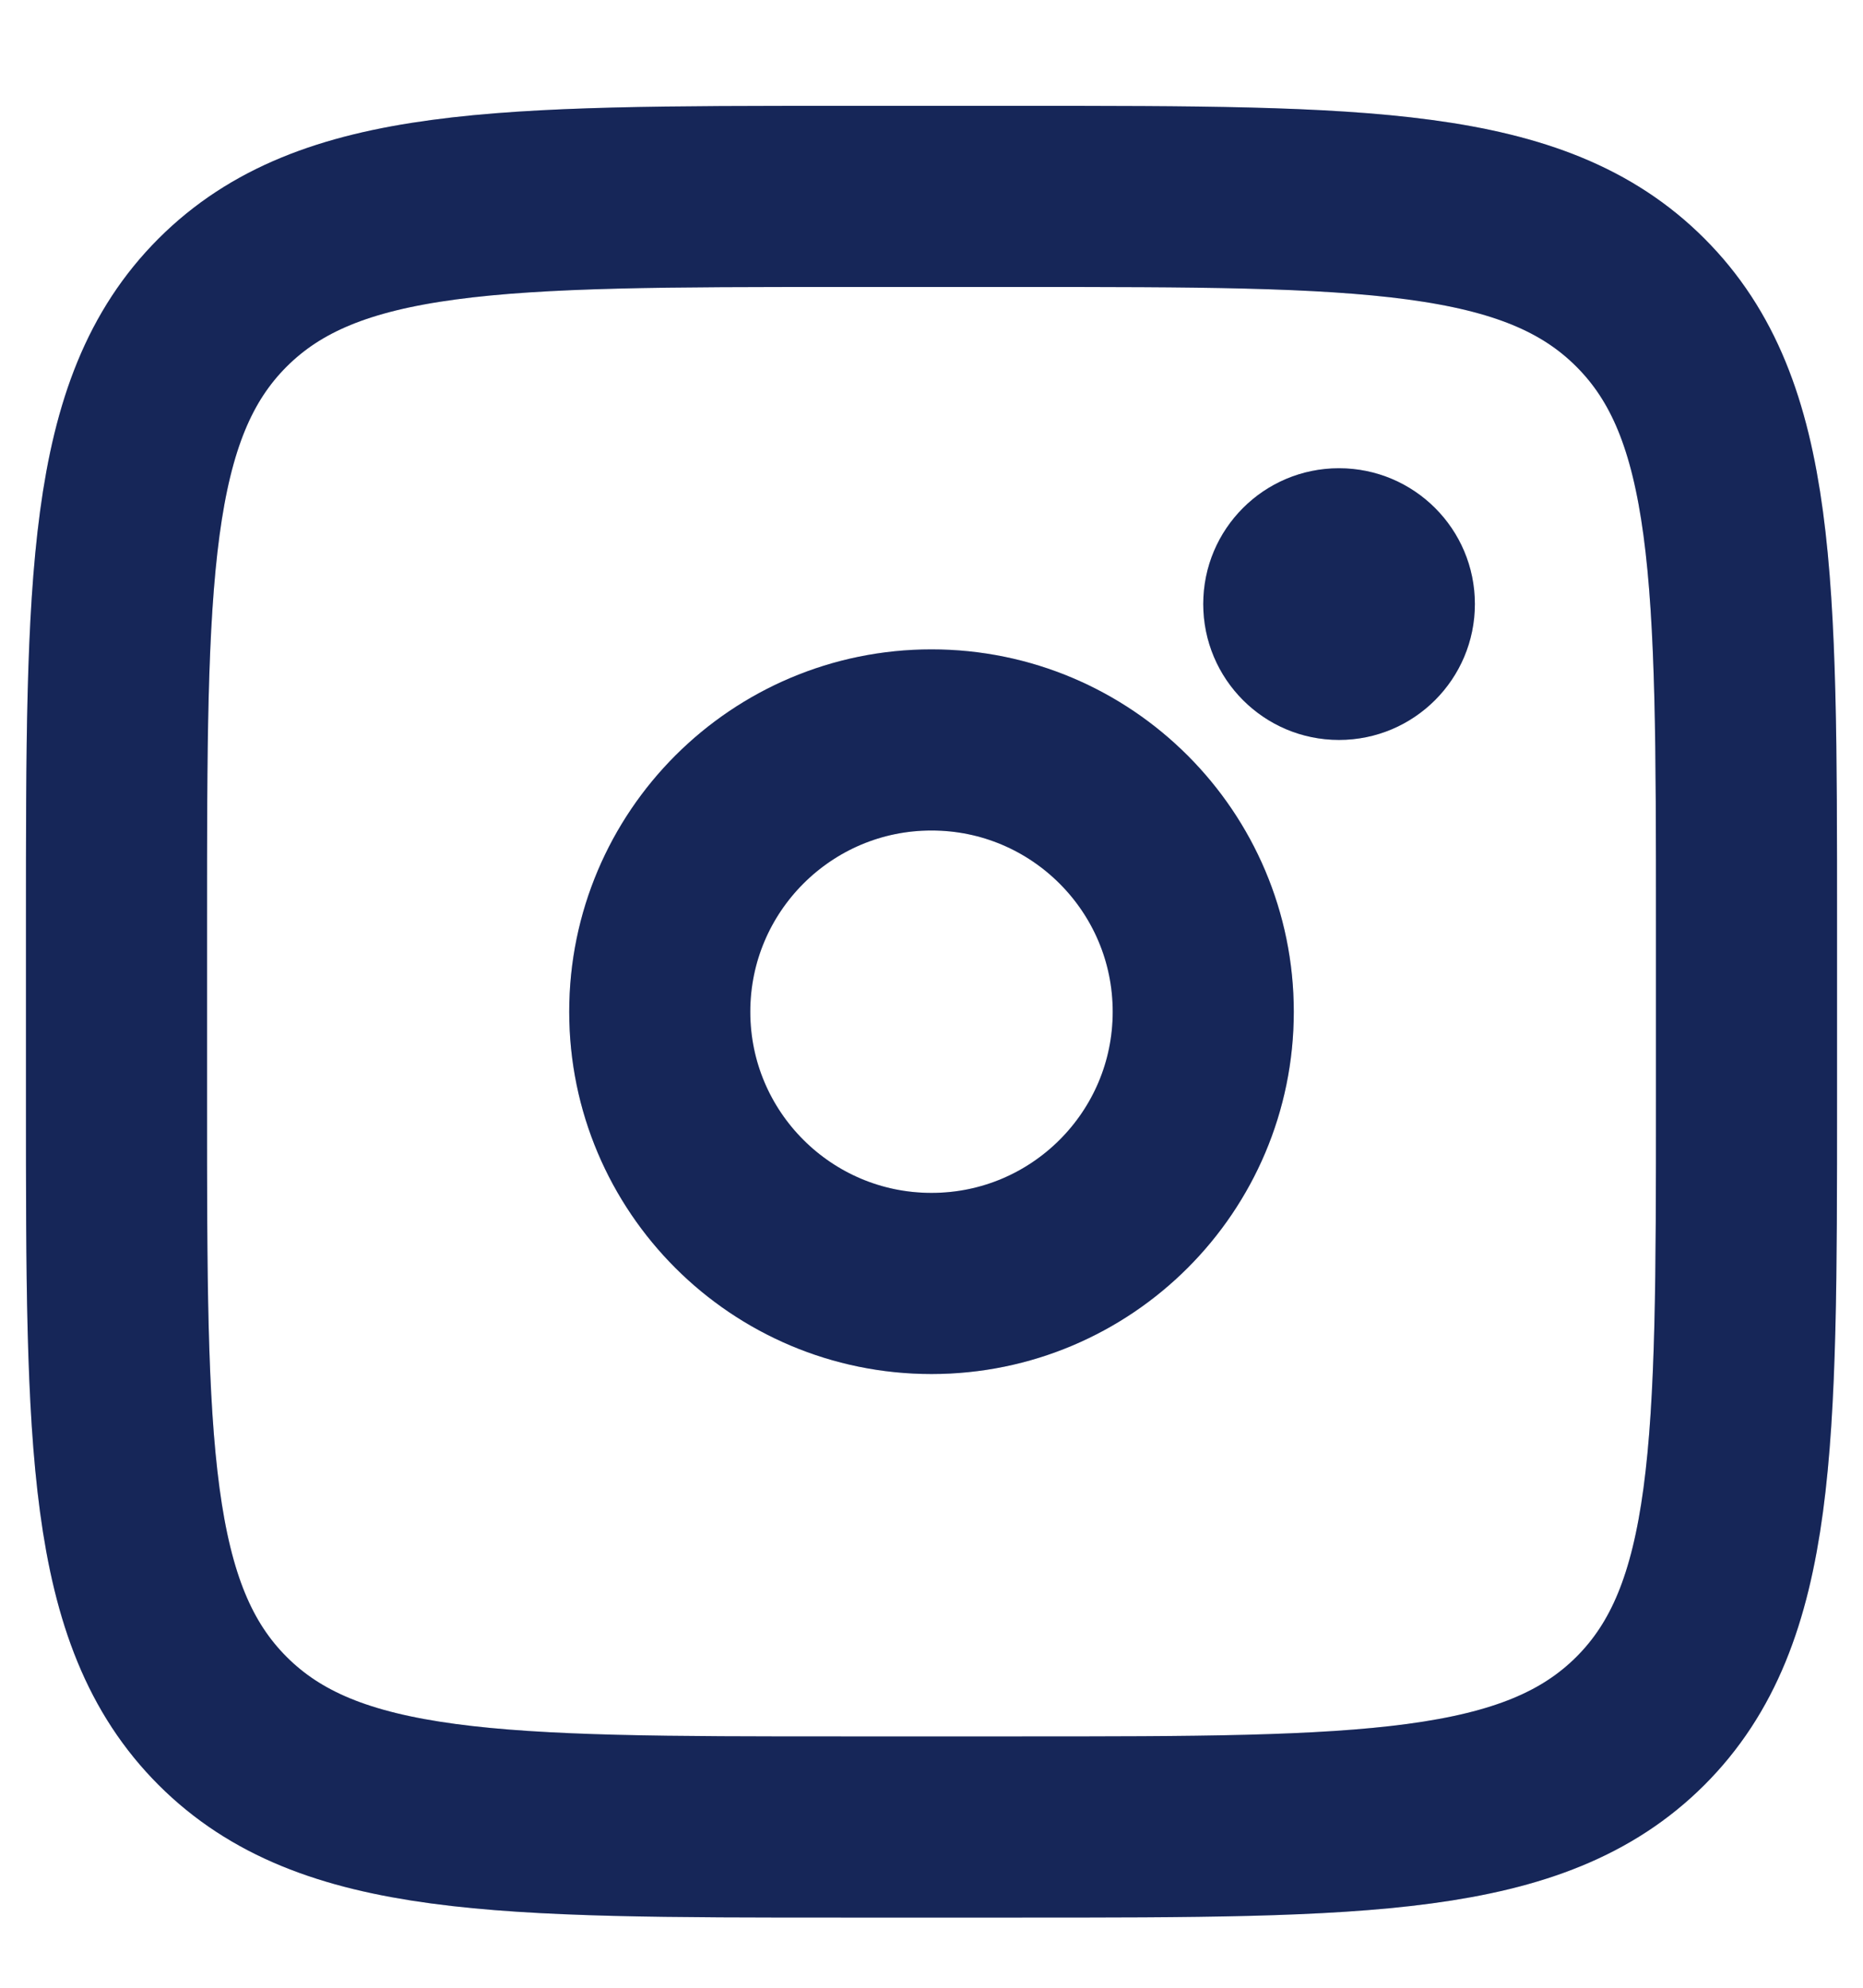 <svg width="15" height="16" viewBox="0 0 15 16" fill="none" xmlns="http://www.w3.org/2000/svg">
<path d="M0.938 7.415C0.938 4.665 0.938 3.29 1.792 2.436C2.647 1.582 4.021 1.581 6.771 1.581H8.229C10.979 1.581 12.354 1.581 13.208 2.436C14.062 3.29 14.062 4.665 14.062 7.415V8.873C14.062 11.623 14.062 12.998 13.208 13.852C12.353 14.705 10.979 14.706 8.229 14.706H6.771C4.021 14.706 2.646 14.706 1.792 13.852C0.938 12.997 0.938 11.623 0.938 8.873V7.415Z" stroke="#1C306E" stroke-width="1.458"/>
<path d="M0.938 7.415C0.938 4.665 0.938 3.29 1.792 2.436C2.647 1.582 4.021 1.581 6.771 1.581H8.229C10.979 1.581 12.354 1.581 13.208 2.436C14.062 3.29 14.062 4.665 14.062 7.415V8.873C14.062 11.623 14.062 12.998 13.208 13.852C12.353 14.705 10.979 14.706 8.229 14.706H6.771C4.021 14.706 2.646 14.706 1.792 13.852C0.938 12.997 0.938 11.623 0.938 8.873V7.415Z" stroke="black" stroke-opacity="0.2" stroke-width="1.458"/>
<path d="M10.781 5.956C11.385 5.956 11.875 5.466 11.875 4.862C11.875 4.258 11.385 3.769 10.781 3.769C10.177 3.769 9.688 4.258 9.688 4.862C9.688 5.466 10.177 5.956 10.781 5.956Z" fill="#1C306E"/>
<path d="M10.781 5.956C11.385 5.956 11.875 5.466 11.875 4.862C11.875 4.258 11.385 3.769 10.781 3.769C10.177 3.769 9.688 4.258 9.688 4.862C9.688 5.466 10.177 5.956 10.781 5.956Z" fill="black" fill-opacity="0.2"/>
<path d="M7.5 10.331C8.708 10.331 9.688 9.352 9.688 8.144C9.688 6.936 8.708 5.956 7.5 5.956C6.292 5.956 5.312 6.936 5.312 8.144C5.312 9.352 6.292 10.331 7.5 10.331Z" stroke="#1C306E" stroke-width="1.458"/>
<path d="M7.5 10.331C8.708 10.331 9.688 9.352 9.688 8.144C9.688 6.936 8.708 5.956 7.5 5.956C6.292 5.956 5.312 6.936 5.312 8.144C5.312 9.352 6.292 10.331 7.5 10.331Z" stroke="black" stroke-opacity="0.2" stroke-width="1.458"/>
</svg>
